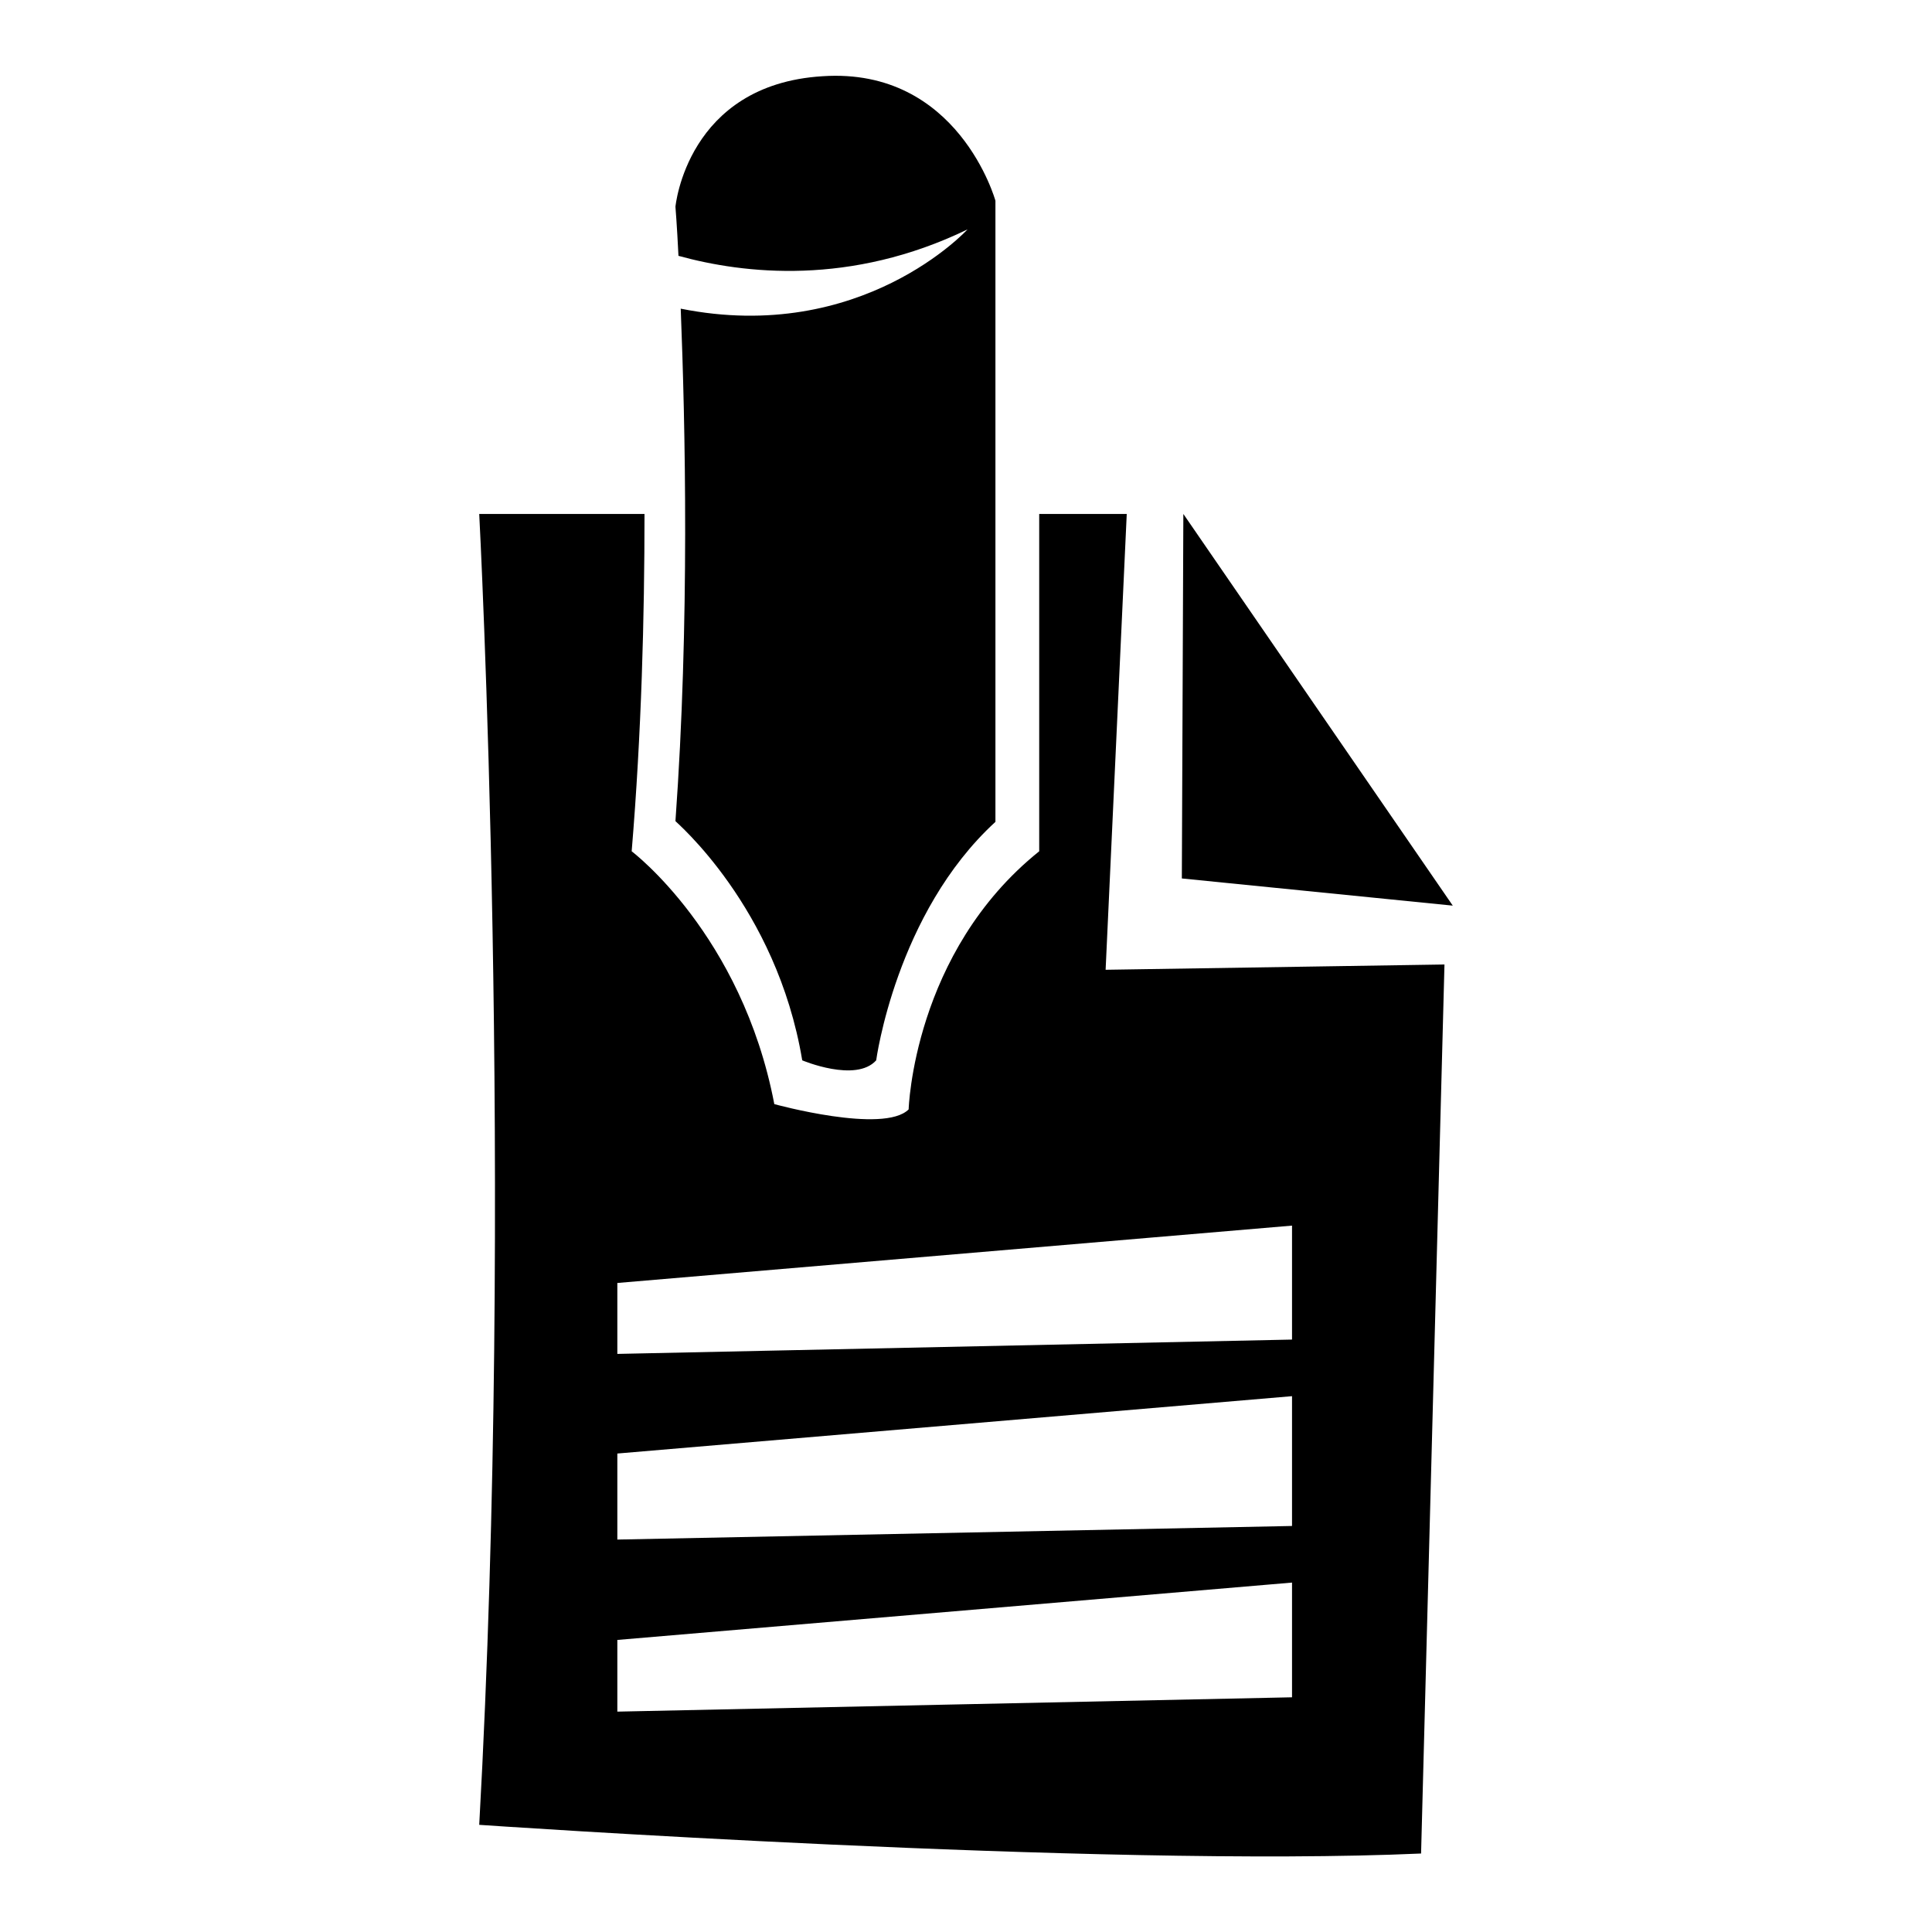 <?xml version="1.0" encoding="utf-8"?>
<!-- Svg Vector Icons : http://www.onlinewebfonts.com/icon -->
<!DOCTYPE svg PUBLIC "-//W3C//DTD SVG 1.1//EN" "http://www.w3.org/Graphics/SVG/1.1/DTD/svg11.dtd">
<svg version="1.1" xmlns="http://www.w3.org/2000/svg" xmlns:xlink="http://www.w3.org/1999/xlink" x="0px" y="0px" viewBox="0 0 256 256" enable-background="new 0 0 256 256" xml:space="preserve">
<g> <path fill="#000000" d="M156.8,68.1l-0.2,48.3l35.9,3.6L156.8,68.1z M106.3,140.5c0,0,7.1,3,9.8,0c0,0,2.6-19.5,15.8-31.6V26.6 c0,0-4.9-17.7-22.9-16.5c-18,1.1-19.5,17.3-19.5,17.3s0.2,2.4,0.4,6.5c8.7,2.4,22.8,4,38.3-3.5c0,0-14,15.3-38,10.5 c0.6,15.3,1.2,41.5-0.7,67.9C89.4,108.8,102.9,120.1,106.3,140.5z"/> <path fill="#000000" d="M149.3,68.1h-11.6v44.7c-16.7,13.4-17.3,34.2-17.3,34.2c-3.3,3.3-17.8-0.7-17.8-0.7 c-4.3-22.5-18.9-33.5-18.9-33.5c1.3-15.6,1.7-31.1,1.7-44.7H63.5c0,0,4.7,89,0,173.7c0,0,82.6,5.7,124.8,3.8l3.1-117.8l-44.9,0.7 L149.3,68.1L149.3,68.1z M171.2,224.9l-89.4,1.9v-9.5l89.4-7.6V224.9z M171.2,202.2L81.8,204v-11.4l89.4-7.6V202.2z M171.2,162.4 v15.1l-89.4,1.9V170L171.2,162.4z"/></g>
</svg>